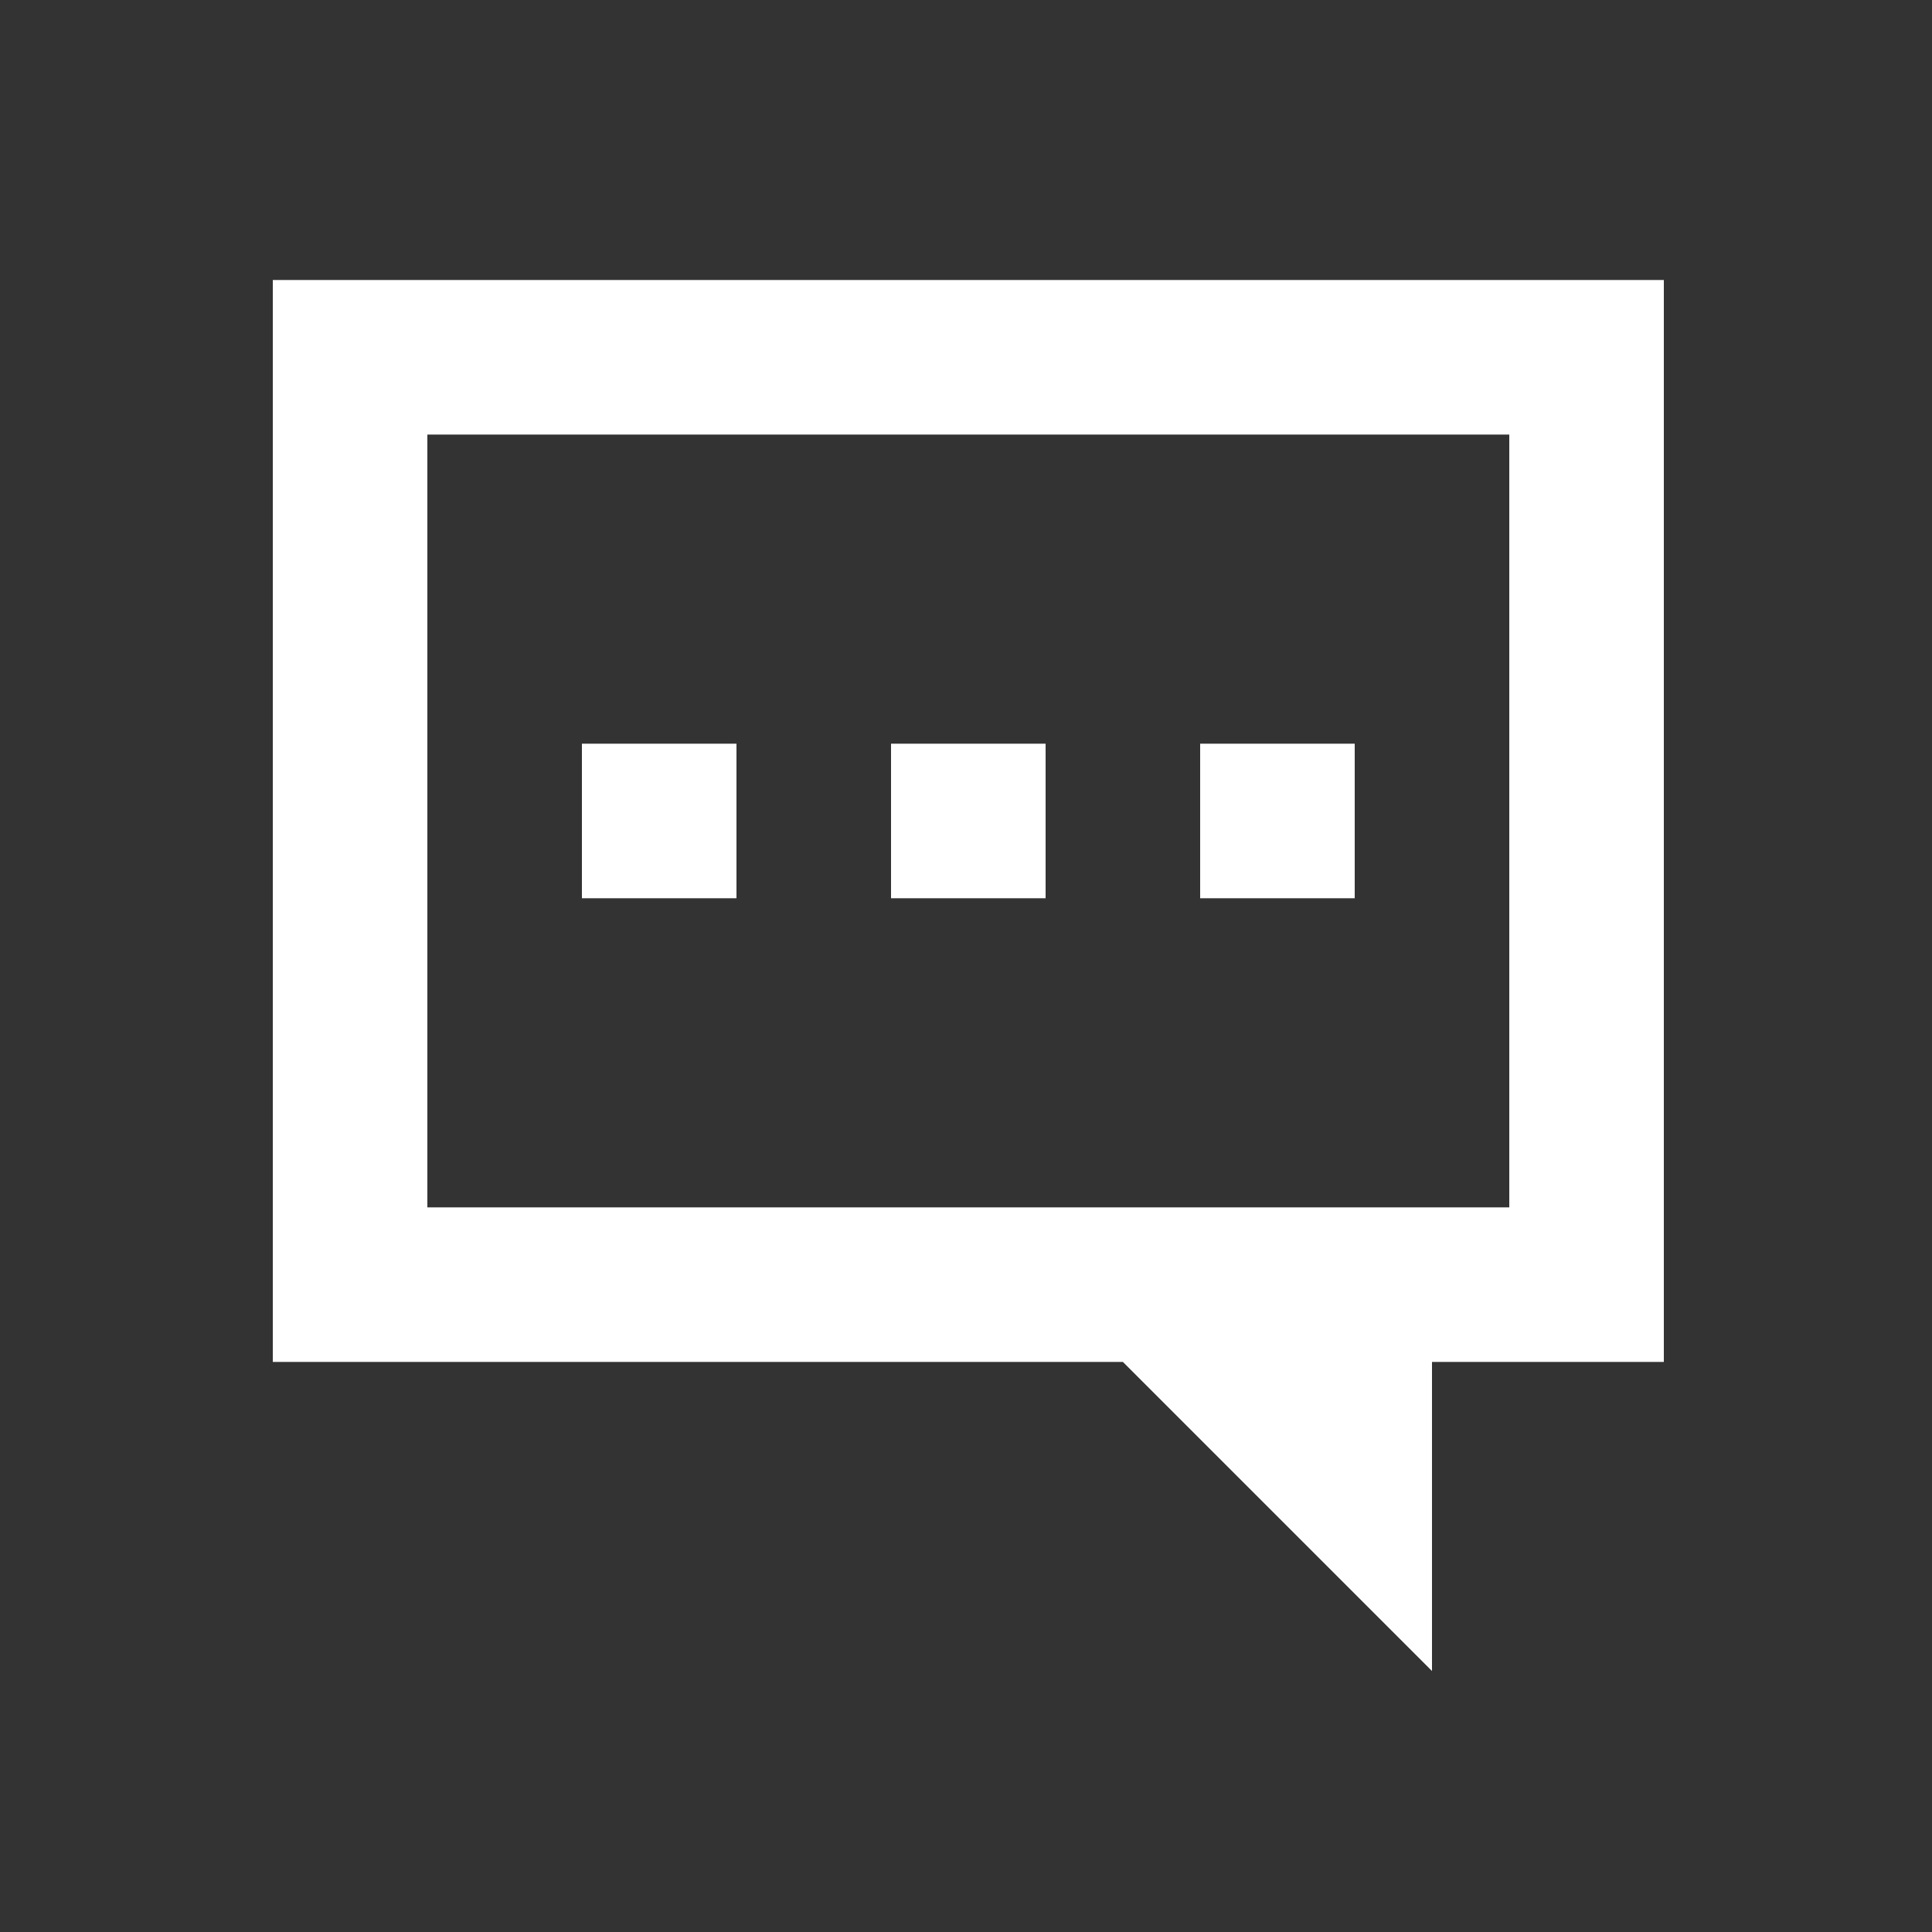 <svg width="25" height="25" viewBox="0 0 25 25" fill="none" xmlns="http://www.w3.org/2000/svg">
<rect x="0" y="0" width="25" height="25" fill="#333333" stroke="none"/>
<path fill-rule="evenodd" clip-rule="evenodd" d="M19.53 5.623H5.53V15.623H19.53V5.623ZM5.53 3.623H3.53V5.623V15.623V17.623H5.53H14.53L18.53 21.623V17.623H19.53H21.53V15.623V5.623V3.623H19.53H5.53ZM9.53 9.623H7.53V11.623H9.53V9.623ZM11.53 9.623H13.53V11.623H11.53V9.623ZM17.53 9.623H15.53V11.623H17.53V9.623Z" fill="white"/>
</svg>
